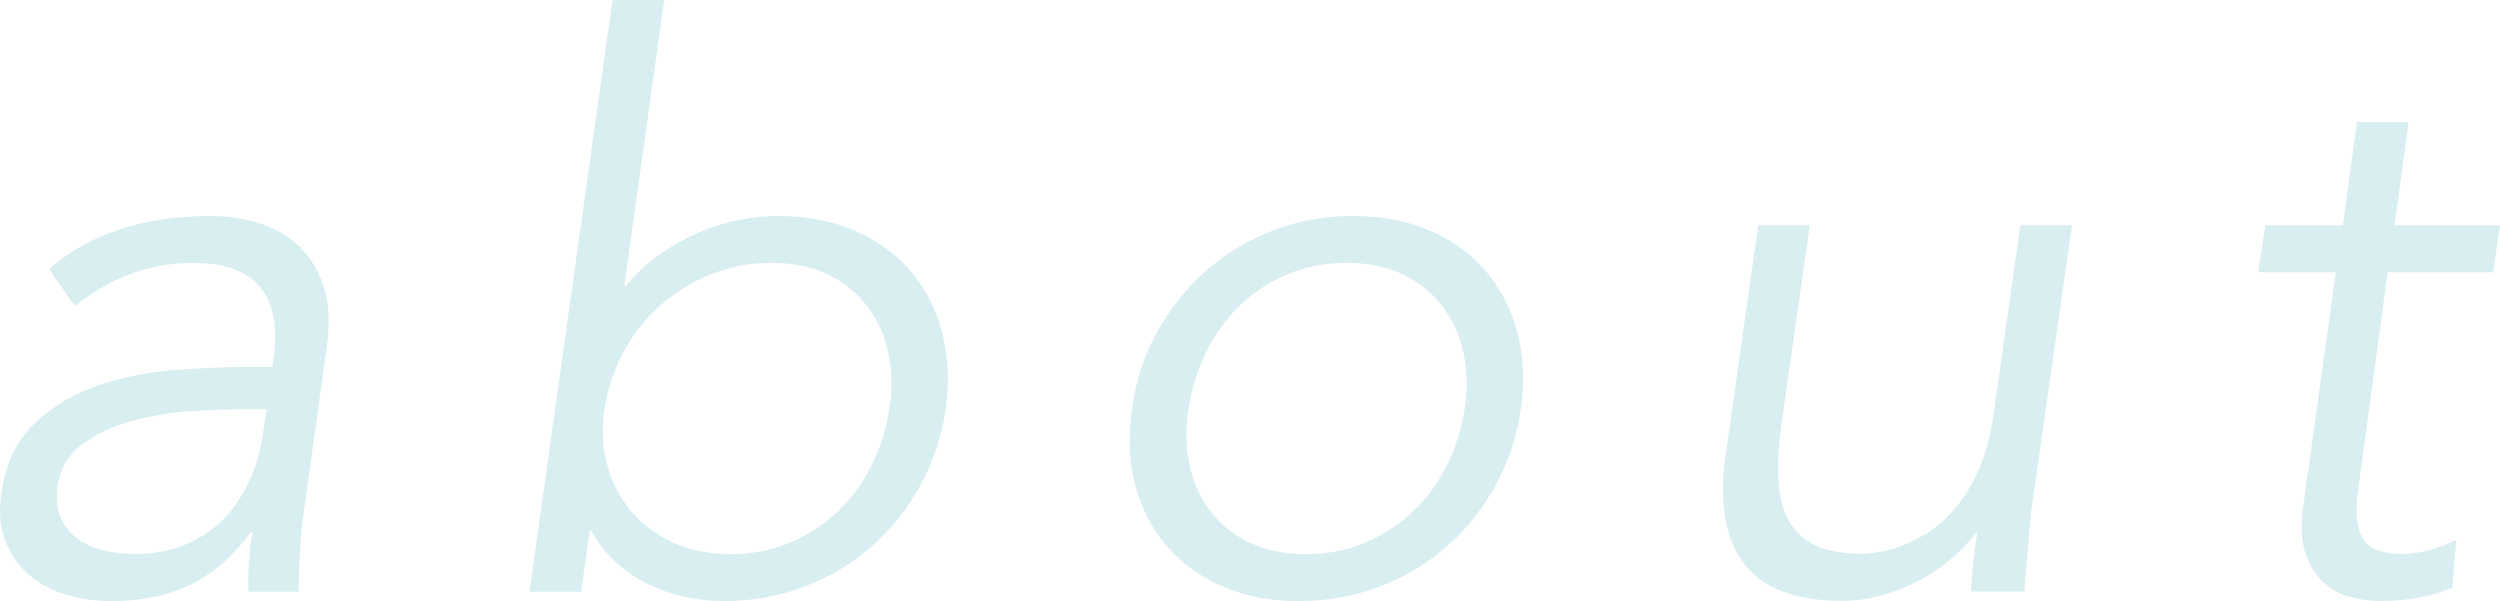 <?xml version="1.0" encoding="UTF-8"?><svg id="b" xmlns="http://www.w3.org/2000/svg" width="415.3" height="99.84" viewBox="0 0 415.3 99.84"><g id="c"><g opacity=".15"><path d="m45.2,60.97l.26-1.56c1.39-10.49-3.08-15.73-13.39-15.73-7.11,0-13.65,2.38-19.63,7.15l-4.29-6.11c3.21-2.86,7.06-5.05,11.57-6.56,4.51-1.52,9.62-2.27,15.34-2.27,2.95,0,5.72.43,8.32,1.3,2.6.87,4.79,2.19,6.56,3.97,1.77,1.78,3.08,4.01,3.9,6.7.82,2.69.98,5.89.46,9.62l-3.77,27.17c-.35,2.34-.58,4.79-.72,7.34-.13,2.56-.19,4.66-.19,6.3h-8.32c-.09-1.47-.06-3.08.06-4.81.13-1.73.32-3.42.58-5.07h-.26c-3.03,4.07-6.41,7-10.14,8.77-3.73,1.78-8.06,2.67-13,2.67-2.69,0-5.24-.37-7.67-1.1-2.43-.74-4.49-1.86-6.18-3.38-1.69-1.52-2.97-3.38-3.83-5.59C0,87.55-.22,84.98.22,82.03c.69-4.94,2.51-8.82,5.46-11.64,2.95-2.82,6.44-4.92,10.46-6.3,4.03-1.39,8.25-2.25,12.68-2.6,4.42-.35,8.45-.52,12.09-.52h4.29Zm-5.35,7.02c-2.18,0-4.89.11-8.16.32-3.26.22-6.46.74-9.59,1.56-3.13.82-5.89,2.1-8.29,3.83-2.39,1.73-3.8,4.12-4.24,7.15-.26,1.99-.09,3.7.52,5.14.61,1.43,1.54,2.6,2.81,3.51,1.26.91,2.72,1.56,4.37,1.95,1.65.39,3.35.58,5.09.58,3.13,0,5.94-.52,8.42-1.56,2.48-1.04,4.59-2.45,6.33-4.22,1.74-1.78,3.15-3.86,4.24-6.24,1.09-2.38,1.85-4.92,2.28-7.61l.65-4.42h-4.44Z" fill="#008da2" stroke-width="0"/><path d="m101.75,0h8.58l-6.63,47.58h.26c1.65-2.08,3.53-3.86,5.65-5.33,2.12-1.47,4.29-2.69,6.5-3.64,2.21-.95,4.44-1.65,6.7-2.08,2.25-.43,4.38-.65,6.37-.65,4.77,0,9.01.8,12.74,2.4,3.73,1.6,6.82,3.84,9.29,6.7,2.47,2.86,4.23,6.24,5.27,10.14,1.04,3.9,1.26,8.15.65,12.74-.69,4.59-2.1,8.84-4.23,12.74-2.12,3.9-4.81,7.28-8.06,10.14-3.25,2.86-6.98,5.09-11.18,6.7-4.21,1.6-8.69,2.41-13.46,2.41-1.99,0-4.05-.22-6.18-.65-2.12-.43-4.18-1.13-6.17-2.08-1.99-.95-3.81-2.17-5.46-3.64-1.65-1.47-3.03-3.25-4.16-5.33h-.26l-1.43,10.14h-8.58L101.75,0Zm46.02,67.86c.52-3.38.43-6.54-.26-9.49-.69-2.95-1.88-5.5-3.57-7.67-1.69-2.17-3.86-3.88-6.5-5.14-2.65-1.26-5.74-1.89-9.3-1.89s-6.89.63-10.01,1.89c-3.12,1.26-5.92,2.97-8.39,5.14-2.47,2.17-4.51,4.72-6.11,7.67-1.6,2.95-2.67,6.11-3.19,9.49-.52,3.38-.37,6.54.46,9.49.82,2.95,2.17,5.5,4.03,7.67,1.86,2.17,4.18,3.88,6.95,5.14,2.77,1.26,5.94,1.89,9.49,1.89s6.83-.63,9.81-1.89c2.99-1.26,5.63-2.97,7.93-5.14,2.3-2.17,4.18-4.72,5.65-7.67,1.47-2.95,2.47-6.11,2.99-9.49Z" fill="#008da2" stroke-width="0"/><path d="m252.68,67.86c-.69,4.59-2.1,8.84-4.23,12.74-2.12,3.9-4.81,7.28-8.06,10.14-3.25,2.86-6.98,5.09-11.18,6.7-4.2,1.6-8.69,2.41-13.45,2.41s-8.88-.8-12.61-2.41c-3.73-1.6-6.82-3.83-9.29-6.7-2.47-2.86-4.23-6.24-5.27-10.14-1.04-3.9-1.21-8.15-.52-12.74.61-4.59,1.99-8.84,4.16-12.74,2.17-3.9,4.88-7.28,8.12-10.14,3.25-2.86,6.96-5.09,11.12-6.7,4.16-1.6,8.58-2.4,13.26-2.4s9.01.8,12.74,2.4c3.73,1.6,6.82,3.84,9.29,6.7,2.47,2.86,4.23,6.24,5.27,10.14,1.04,3.9,1.25,8.15.65,12.74Zm-9.36,0c.52-3.38.43-6.54-.26-9.49-.69-2.95-1.89-5.5-3.58-7.67-1.69-2.17-3.86-3.88-6.5-5.14-2.64-1.26-5.74-1.89-9.29-1.89s-6.82.63-9.81,1.89c-2.99,1.26-5.61,2.97-7.86,5.14-2.25,2.17-4.12,4.72-5.59,7.67-1.47,2.95-2.47,6.11-2.99,9.49-.52,3.38-.46,6.54.19,9.49.65,2.95,1.82,5.5,3.51,7.67,1.69,2.17,3.85,3.88,6.5,5.14,2.64,1.26,5.74,1.89,9.29,1.89s6.82-.63,9.81-1.89c2.99-1.26,5.63-2.97,7.93-5.14,2.3-2.17,4.18-4.72,5.66-7.67,1.47-2.95,2.47-6.11,2.99-9.49Z" fill="#008da2" stroke-width="0"/><path d="m327.42,98.28c.09-1.65.22-3.27.39-4.88.17-1.6.39-3.23.65-4.88h-.26c-1.21,1.65-2.67,3.16-4.35,4.55-1.69,1.39-3.51,2.58-5.46,3.57-1.95,1-3.99,1.78-6.11,2.34-2.12.56-4.18.84-6.17.84-7.8,0-13.26-2.06-16.38-6.18-3.12-4.12-4.16-9.99-3.12-17.61l5.46-38.61h8.58l-4.81,33.67c-.43,3.38-.56,6.37-.39,8.97.17,2.6.76,4.79,1.76,6.56,1,1.78,2.49,3.12,4.48,4.03,1.99.91,4.59,1.36,7.8,1.36.26,0,.93-.06,2.02-.2,1.08-.13,2.34-.43,3.77-.91,1.43-.48,2.97-1.21,4.61-2.21,1.65-1,3.23-2.36,4.75-4.09,1.52-1.73,2.86-3.9,4.03-6.5,1.17-2.6,2.01-5.76,2.53-9.49l4.42-31.2h8.58l-6.76,47.45c-.17,1.65-.37,3.73-.58,6.24-.22,2.51-.41,4.9-.58,7.15h-8.84Z" fill="#008da2" stroke-width="0"/><path d="m414.14,45.24h-17.5l-4.87,35.88c-.34,2.25-.4,4.09-.19,5.52s.64,2.53,1.29,3.31c.64.78,1.5,1.32,2.58,1.62,1.07.3,2.26.46,3.55.46,1.46,0,2.99-.22,4.58-.65,1.59-.43,3.07-1,4.45-1.69l-.65,7.93c-3.47,1.47-7.46,2.21-11.96,2.21-1.65,0-3.31-.22-5-.65-1.69-.43-3.19-1.26-4.48-2.47-1.3-1.21-2.3-2.86-2.99-4.94-.69-2.08-.78-4.81-.26-8.19l5.33-38.35h-12.87l1.17-7.8h12.87l2.34-17.16h8.58l-2.31,17.16h17.52l-1.17,7.8Z" fill="#008da2" stroke-width="0"/></g></g></svg>
